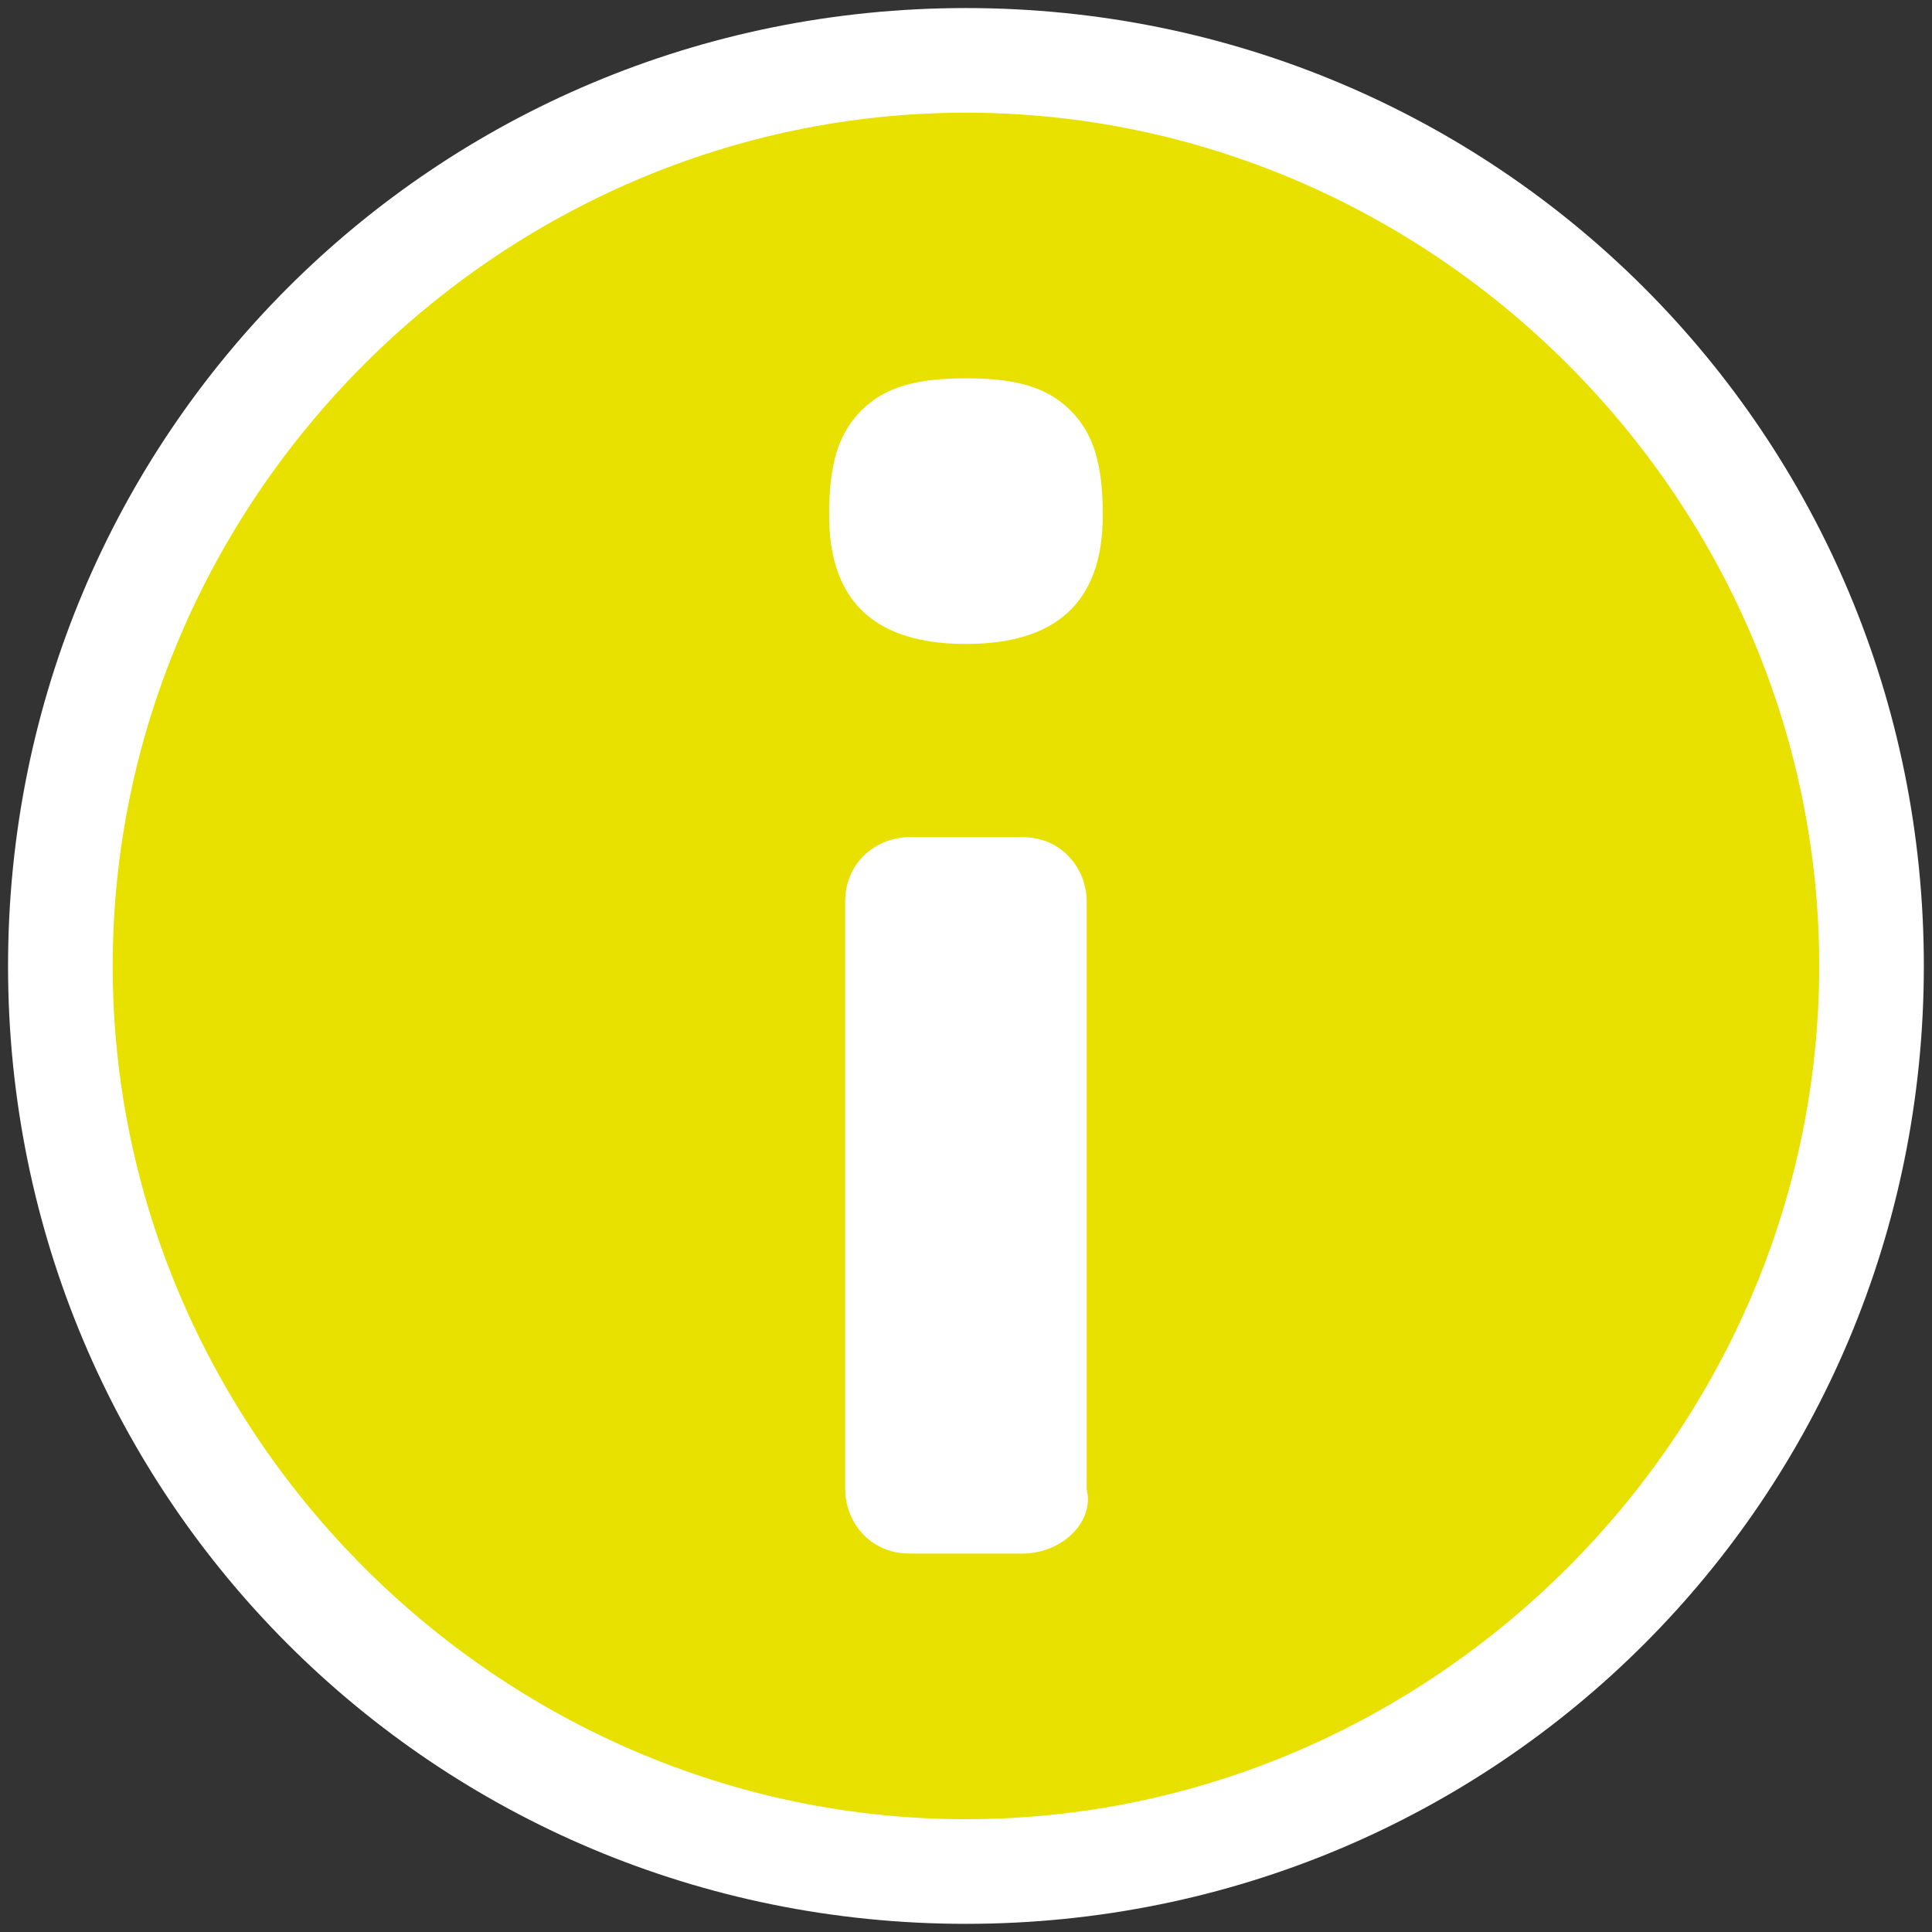 <?xml version="1.0" encoding="utf-8"?>
<!-- Generator: Adobe Illustrator 24.3.0, SVG Export Plug-In . SVG Version: 6.00 Build 0)  -->
<svg version="1.0" xmlns="http://www.w3.org/2000/svg" xmlns:xlink="http://www.w3.org/1999/xlink" x="0px" y="0px"
	 viewBox="0 0 140 140" enable-background="new 0 0 140 140" xml:space="preserve">
<rect x="0" y="0" width="140" height="140" fill="#333333" stroke="none"/>
<g id="Ebene_1" xmlns:svgjs="http://svgjs.com/svgjs">
</g>
<g id="Ebene_7">
</g>
<g id="Ebene_16">
</g>
<g id="Ebene_17">
</g>
<g id="Ebene_4">
</g>
<g id="Ebene_5">
</g>
<g id="Ebene_6">
</g>
<g id="Ebene_8">
</g>
<g id="Ebene_9">
</g>
<g id="Ebene_18">
</g>
<g id="Ebene_10">
</g>
<g id="Ebene_11">
</g>
<g id="Ebene_12">
</g>
<g id="Ebene_13">
</g>
<g id="Ebene_19">
</g>
<g id="Ebene_20">
</g>
<g id="Ebene_21">
</g>
<g id="Ebene_22">
</g>
<g id="Ebene_23">
</g>
<g id="Ebene_24">
</g>
<g id="Ebene_25">
</g>
<g id="Ebene_26">
</g>
<g id="Ebene_27">
</g>
<g id="Ebene_28">
</g>
<g id="Ebene_29">
</g>
<g id="download">
</g>
<g id="idea_x2C__answer_x2C__information">
</g>
<g id="Ebene_31">
	<g transform="matrix(5.833,0,0,5.833,0,0)">
		<g>
			<path fill="#E8E100" d="M0.8,12c0,6.2,5,11.2,11.2,11.2s11.2-5,11.2-11.2S18.2,0.8,12,0.8S0.8,5.8,0.8,12z"/>
			<path fill="#FFFFFF" d="M12,23.9C5.4,23.9,0.1,18.6,0.1,12S5.4,0.1,12,0.1S23.9,5.4,23.9,12S18.6,23.9,12,23.9z M12,1.4
				C6.2,1.4,1.4,6.2,1.4,12S6.2,22.6,12,22.6S22.6,17.8,22.6,12S17.8,1.4,12,1.4z"/>
		</g>
		<g>
			<path fill="#FFFFFF" d="M10.3,6.4c0-0.6,0.1-1,0.4-1.3C11,4.8,11.4,4.7,12,4.7c0.6,0,1,0.1,1.3,0.4c0.3,0.3,0.4,0.7,0.4,1.3
				C13.7,7.5,13.1,8,12,8C10.9,8,10.3,7.5,10.3,6.4z M12.7,19.3h-1.4c-0.5,0-0.8-0.4-0.8-0.8v-7.3c0-0.5,0.4-0.8,0.8-0.8h1.4
				c0.5,0,0.8,0.4,0.8,0.8v7.3C13.6,18.9,13.2,19.3,12.7,19.3z"/>
		</g>
	</g>
</g>
<g id="Ebene_2">
</g>
<g id="Ebene_3">
</g>
<g id="Ebene_14" display="none">
</g>
</svg>
